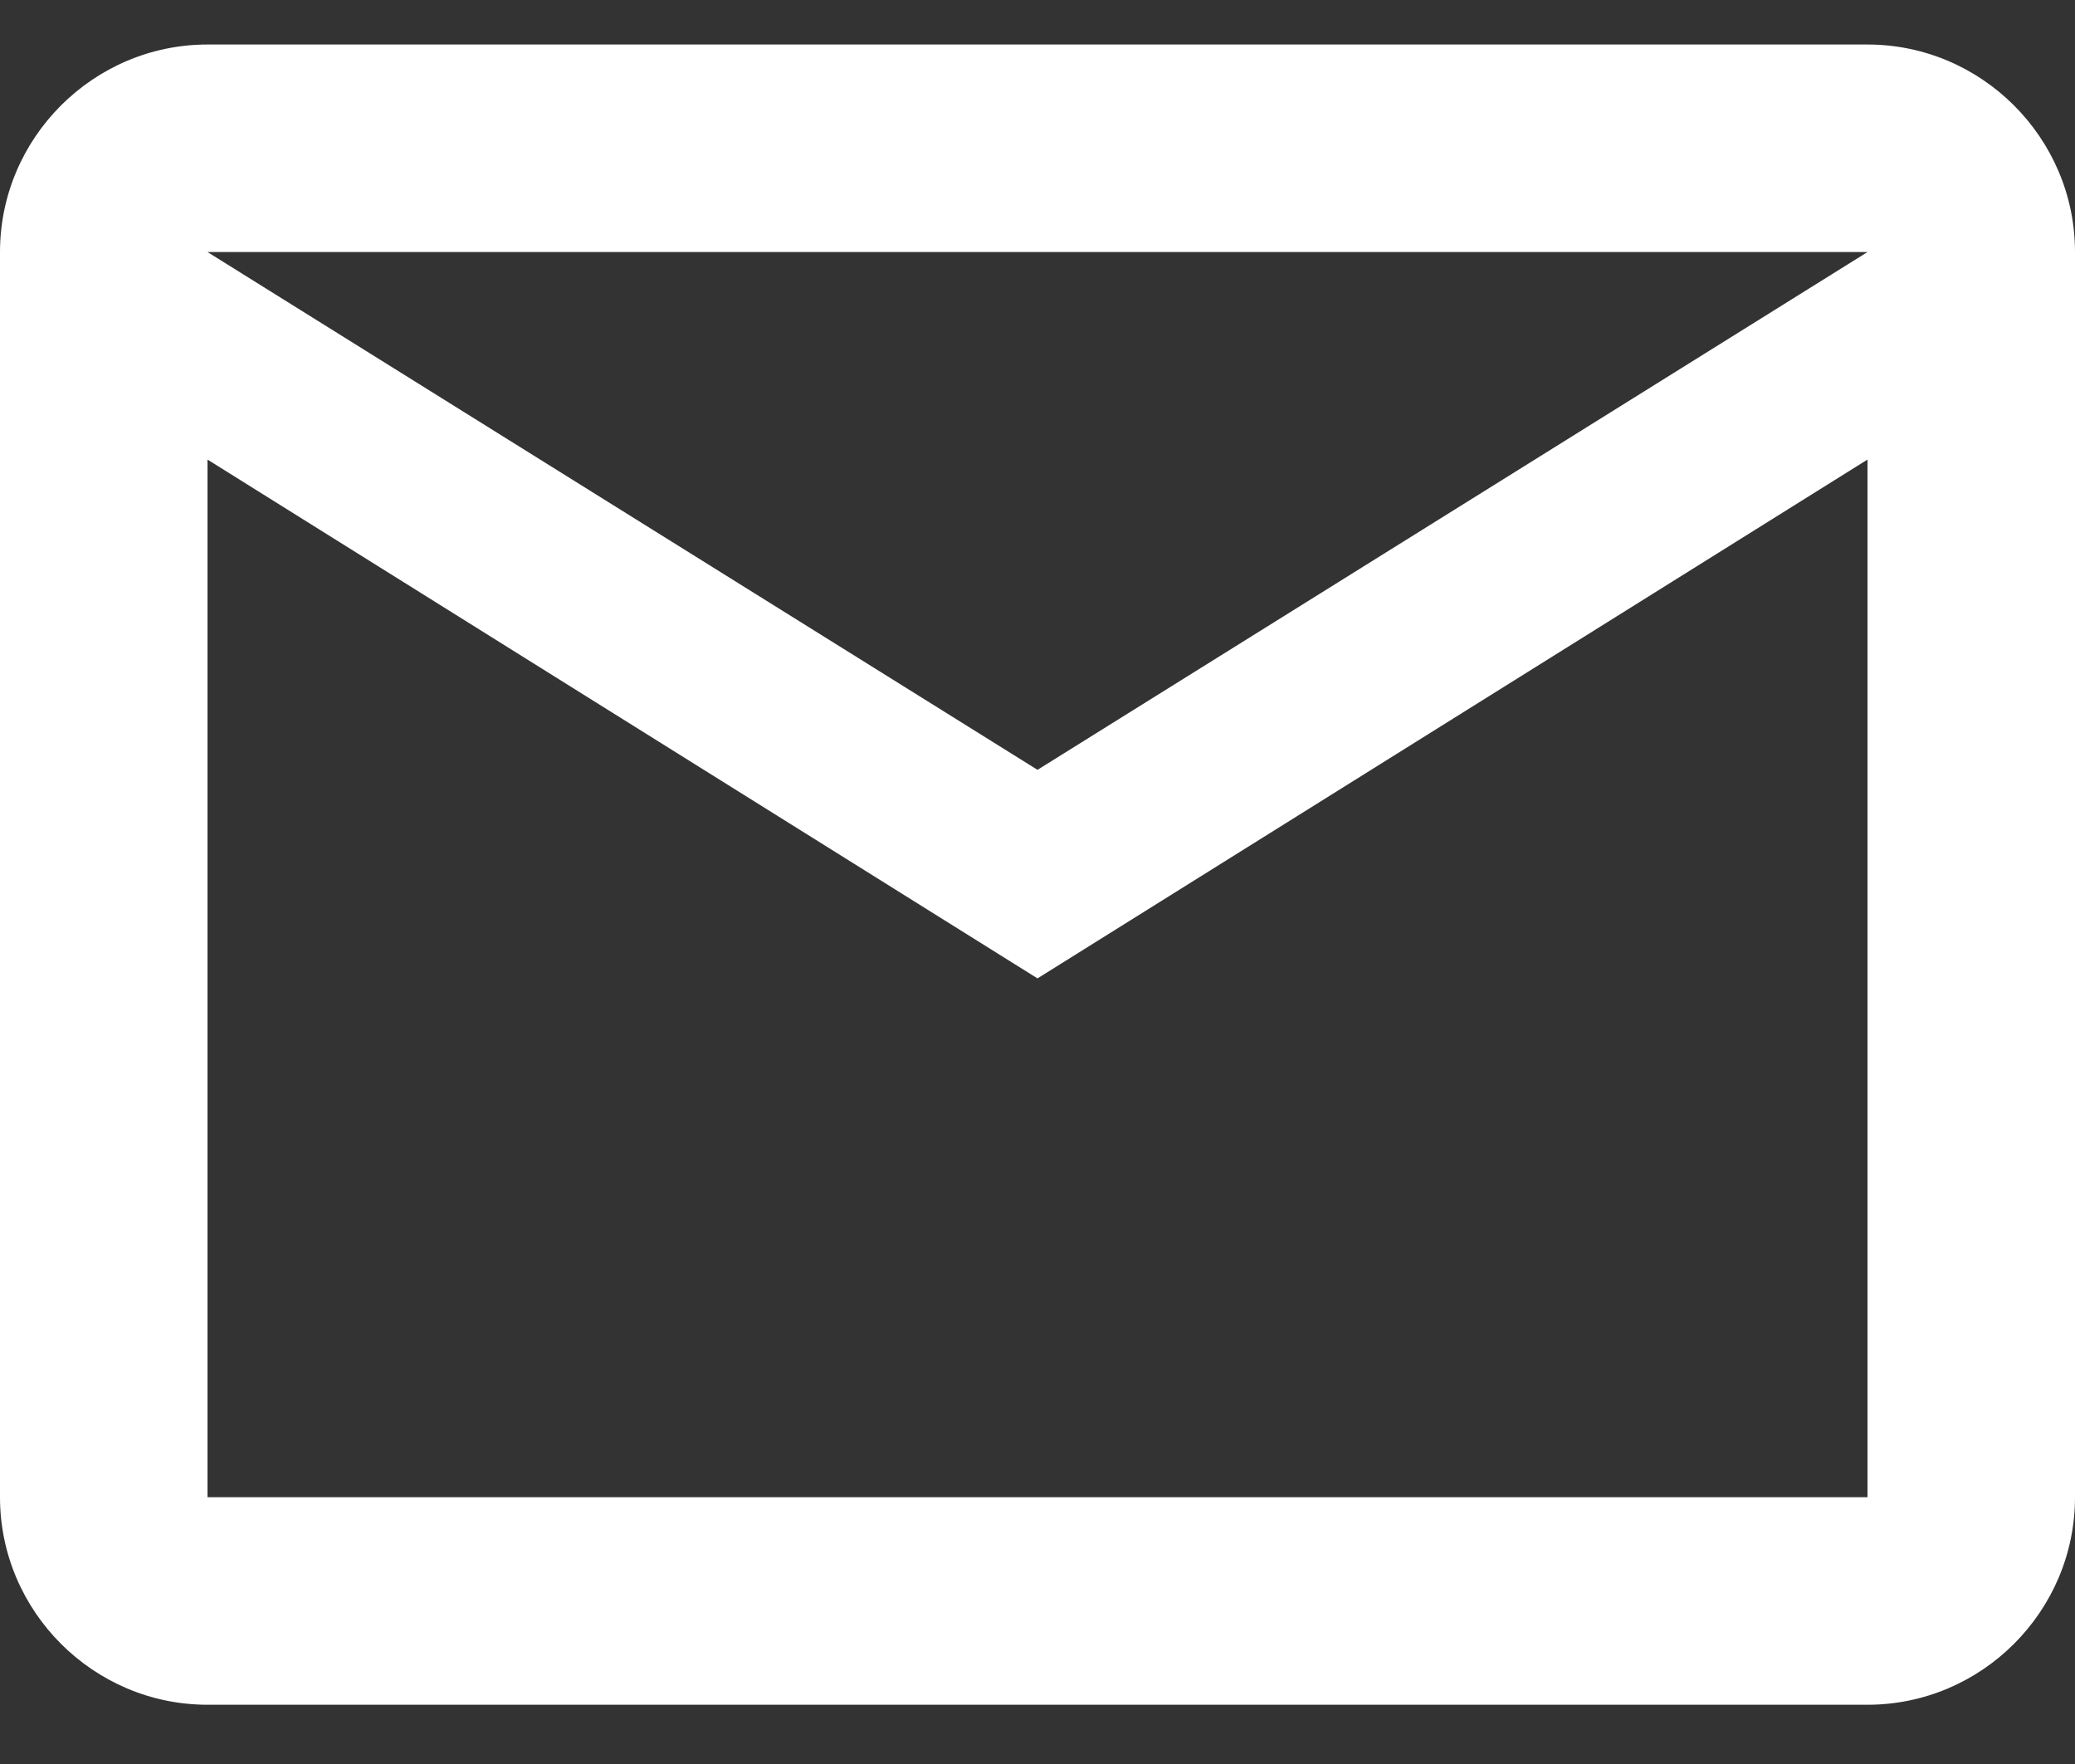 <?xml version="1.0" encoding="UTF-8"?> <svg xmlns="http://www.w3.org/2000/svg" width="20" height="17" viewBox="0 0 20 17" fill="none"><rect x="0" y="0" width="20" height="17" fill="#333333" stroke="none"/> <path d="M20 2.429C20 1.329 19.1 0.429 18 0.429H2C0.9 0.429 0 1.329 0 2.429V14.429C0 15.529 0.9 16.429 2 16.429H18C19.1 16.429 20 15.529 20 14.429V2.429ZM18 2.429L10 7.419L2 2.429H18ZM18 14.429H2V4.429L10 9.429L18 4.429V14.429Z" fill="white"></path> </svg> 
